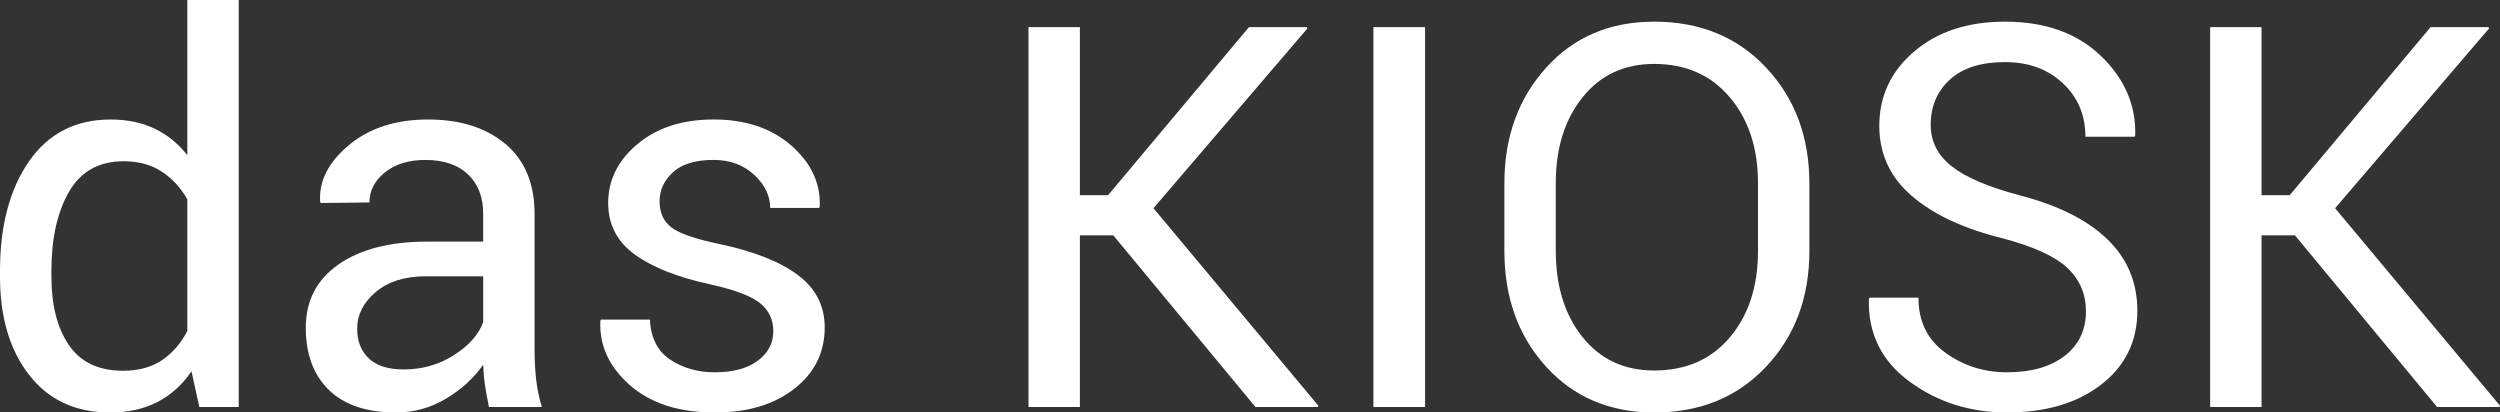 <?xml version="1.0" encoding="utf-8"?>
<!-- Generator: Adobe Illustrator 16.0.0, SVG Export Plug-In . SVG Version: 6.00 Build 0)  -->
<!DOCTYPE svg PUBLIC "-//W3C//DTD SVG 1.1//EN" "http://www.w3.org/Graphics/SVG/1.1/DTD/svg11.dtd">
<svg version="1.1" id="Ebene_1" xmlns="http://www.w3.org/2000/svg" xmlns:xlink="http://www.w3.org/1999/xlink" x="0px" y="0px"
	 width="400px" height="66px" viewBox="0 0 400 66" enable-background="new 0 0 400 66" xml:space="preserve">
<rect x="0" y="0" width="400" height="66" fill="#333333" stroke="none"/>
<g>
	<path fill="#FFFFFF" d="M0,43.374c0-7.264,1.551-13.122,4.654-17.575c3.103-4.452,7.452-6.679,13.045-6.679
		c2.644,0,4.989,0.487,7.034,1.461c2.045,0.975,3.792,2.394,5.239,4.258V0.001h8.224v65.122h-6.304l-1.252-5.72
		c-1.475,2.171-3.298,3.813-5.468,4.926c-2.171,1.113-4.69,1.67-7.556,1.67c-5.51,0-9.824-1.996-12.941-5.99
		C1.558,56.015,0,50.762,0,44.25V43.374z M8.224,44.25c0,4.564,0.932,8.218,2.797,10.958c1.864,2.742,4.759,4.112,8.683,4.112
		c2.449,0,4.508-0.557,6.178-1.67s3.033-2.672,4.091-4.676V31.893c-1.058-1.864-2.428-3.346-4.112-4.445
		c-1.684-1.1-3.708-1.649-6.074-1.649c-3.952,0-6.867,1.629-8.746,4.885s-2.818,7.486-2.818,12.69V44.25z"/>
	<path fill="#FFFFFF" d="M78.23,65.123c-0.278-1.363-0.494-2.567-0.647-3.611c-0.153-1.044-0.244-2.094-0.271-3.151
		c-1.531,2.171-3.527,3.986-5.99,5.447s-5.114,2.191-7.953,2.191c-4.703,0-8.286-1.203-10.749-3.61s-3.695-5.726-3.695-9.956
		c0-4.314,1.747-7.688,5.239-10.123c3.492-2.435,8.23-3.653,14.214-3.653h8.933v-4.467c0-2.644-0.807-4.737-2.421-6.282
		c-1.614-1.544-3.896-2.316-6.846-2.316c-2.672,0-4.829,0.668-6.471,2.004c-1.642,1.335-2.463,2.936-2.463,4.8l-7.806,0.084
		l-0.083-0.251c-0.195-3.283,1.342-6.289,4.613-9.017c3.27-2.728,7.493-4.091,12.669-4.091c5.121,0,9.239,1.301,12.356,3.903
		c3.117,2.603,4.675,6.353,4.675,11.25v21.749c0,1.613,0.083,3.173,0.25,4.676c0.167,1.502,0.473,2.978,0.918,4.425H78.23z
		 M64.58,59.111c2.978,0,5.663-0.765,8.057-2.296c2.393-1.53,3.952-3.283,4.675-5.26v-7.347h-9.226
		c-3.312,0-5.963,0.834-7.952,2.504c-1.99,1.67-2.985,3.632-2.985,5.887c0,2.003,0.626,3.59,1.878,4.759S62.131,59.111,64.58,59.111
		z"/>
	<path fill="#FFFFFF" d="M123.732,52.974c0-1.809-0.689-3.283-2.066-4.425s-3.987-2.143-7.827-3.006
		c-5.316-1.141-9.4-2.74-12.252-4.8c-2.853-2.061-4.279-4.815-4.279-8.266c0-3.674,1.565-6.818,4.696-9.435
		c3.131-2.615,7.187-3.924,12.168-3.924c5.121,0,9.268,1.392,12.44,4.175c3.173,2.783,4.689,6.025,4.55,9.727l-0.083,0.25h-7.848
		c0-1.947-0.855-3.715-2.567-5.302c-1.711-1.586-3.875-2.379-6.491-2.379c-2.895,0-5.058,0.654-6.491,1.962
		c-1.434,1.308-2.15,2.866-2.15,4.675c0,1.781,0.619,3.158,1.857,4.133s3.792,1.864,7.66,2.672
		c5.538,1.169,9.741,2.824,12.607,4.968c2.866,2.143,4.299,4.939,4.299,8.391c0,4.008-1.621,7.277-4.863,9.81
		c-3.242,2.533-7.479,3.799-12.711,3.799c-5.761,0-10.297-1.461-13.608-4.383c-3.313-2.922-4.884-6.331-4.717-10.228l0.083-0.251
		h7.848c0.139,2.923,1.224,5.06,3.256,6.408c2.031,1.351,4.411,2.024,7.138,2.024c2.922,0,5.211-0.618,6.867-1.857
		C122.904,56.474,123.732,54.895,123.732,52.974z"/>
	<path fill="#FFFFFF" d="M178.126,37.654h-5.343v27.469h-8.224V4.343h8.224v26.884h4.508l22.542-26.884h9.268l0.083,0.208
		l-24.629,28.763l26.383,31.601l-0.084,0.209h-9.977L178.126,37.654z"/>
	<path fill="#FFFFFF" d="M228.011,65.123h-8.266V4.343h8.266V65.123z"/>
	<path fill="#FFFFFF" d="M289.501,40.159c0,7.431-2.304,13.595-6.908,18.493c-4.606,4.898-10.583,7.347-17.93,7.347
		c-7.097,0-12.865-2.448-17.304-7.347s-6.658-11.063-6.658-18.493V29.347c0-7.402,2.22-13.567,6.658-18.493
		s10.207-7.389,17.304-7.389c7.347,0,13.323,2.456,17.93,7.368c4.604,4.912,6.908,11.083,6.908,18.514V40.159z M281.278,29.263
		c0-5.565-1.503-10.13-4.509-13.692c-3.005-3.562-7.041-5.343-12.105-5.343c-4.787,0-8.607,1.781-11.459,5.343
		c-2.853,3.563-4.279,8.127-4.279,13.692v10.896c0,5.621,1.427,10.214,4.279,13.776c2.852,3.563,6.672,5.343,11.459,5.343
		c5.093,0,9.135-1.774,12.127-5.322c2.991-3.549,4.487-8.147,4.487-13.797V29.263z"/>
	<path fill="#FFFFFF" d="M333.751,49.802c0-2.756-0.988-5.065-2.964-6.93c-1.977-1.864-5.455-3.451-10.437-4.76
		c-6.178-1.53-11-3.784-14.465-6.762s-5.197-6.721-5.197-11.229c0-4.759,1.864-8.725,5.594-11.897s8.571-4.759,14.527-4.759
		c6.4,0,11.501,1.815,15.3,5.447s5.643,7.869,5.531,12.712l-0.125,0.25h-7.849c0-3.45-1.204-6.304-3.61-8.558
		c-2.408-2.254-5.49-3.381-9.247-3.381c-3.84,0-6.783,0.933-8.829,2.797c-2.045,1.864-3.068,4.285-3.068,7.264
		c0,2.644,1.12,4.85,3.361,6.616c2.239,1.768,5.878,3.318,10.916,4.654c6.122,1.587,10.783,3.924,13.984,7.013
		c3.2,3.09,4.801,6.902,4.801,11.438c0,4.898-1.928,8.837-5.782,11.813c-3.854,2.979-8.885,4.467-15.091,4.467
		c-5.872,0-11.056-1.641-15.55-4.926c-4.495-3.283-6.672-7.681-6.533-13.191l0.084-0.25h7.848c0,3.813,1.447,6.756,4.342,8.829
		c2.894,2.073,6.164,3.109,9.81,3.109c3.896,0,6.979-0.876,9.247-2.63C332.616,55.187,333.751,52.807,333.751,49.802z"/>
	<path fill="#FFFFFF" d="M367.189,37.654h-5.344v27.469h-8.224V4.343h8.224v26.884h4.509l22.542-26.884h9.268l0.084,0.208
		l-24.63,28.763L400,64.914l-0.084,0.209h-9.977L367.189,37.654z"/>
</g>
</svg>
